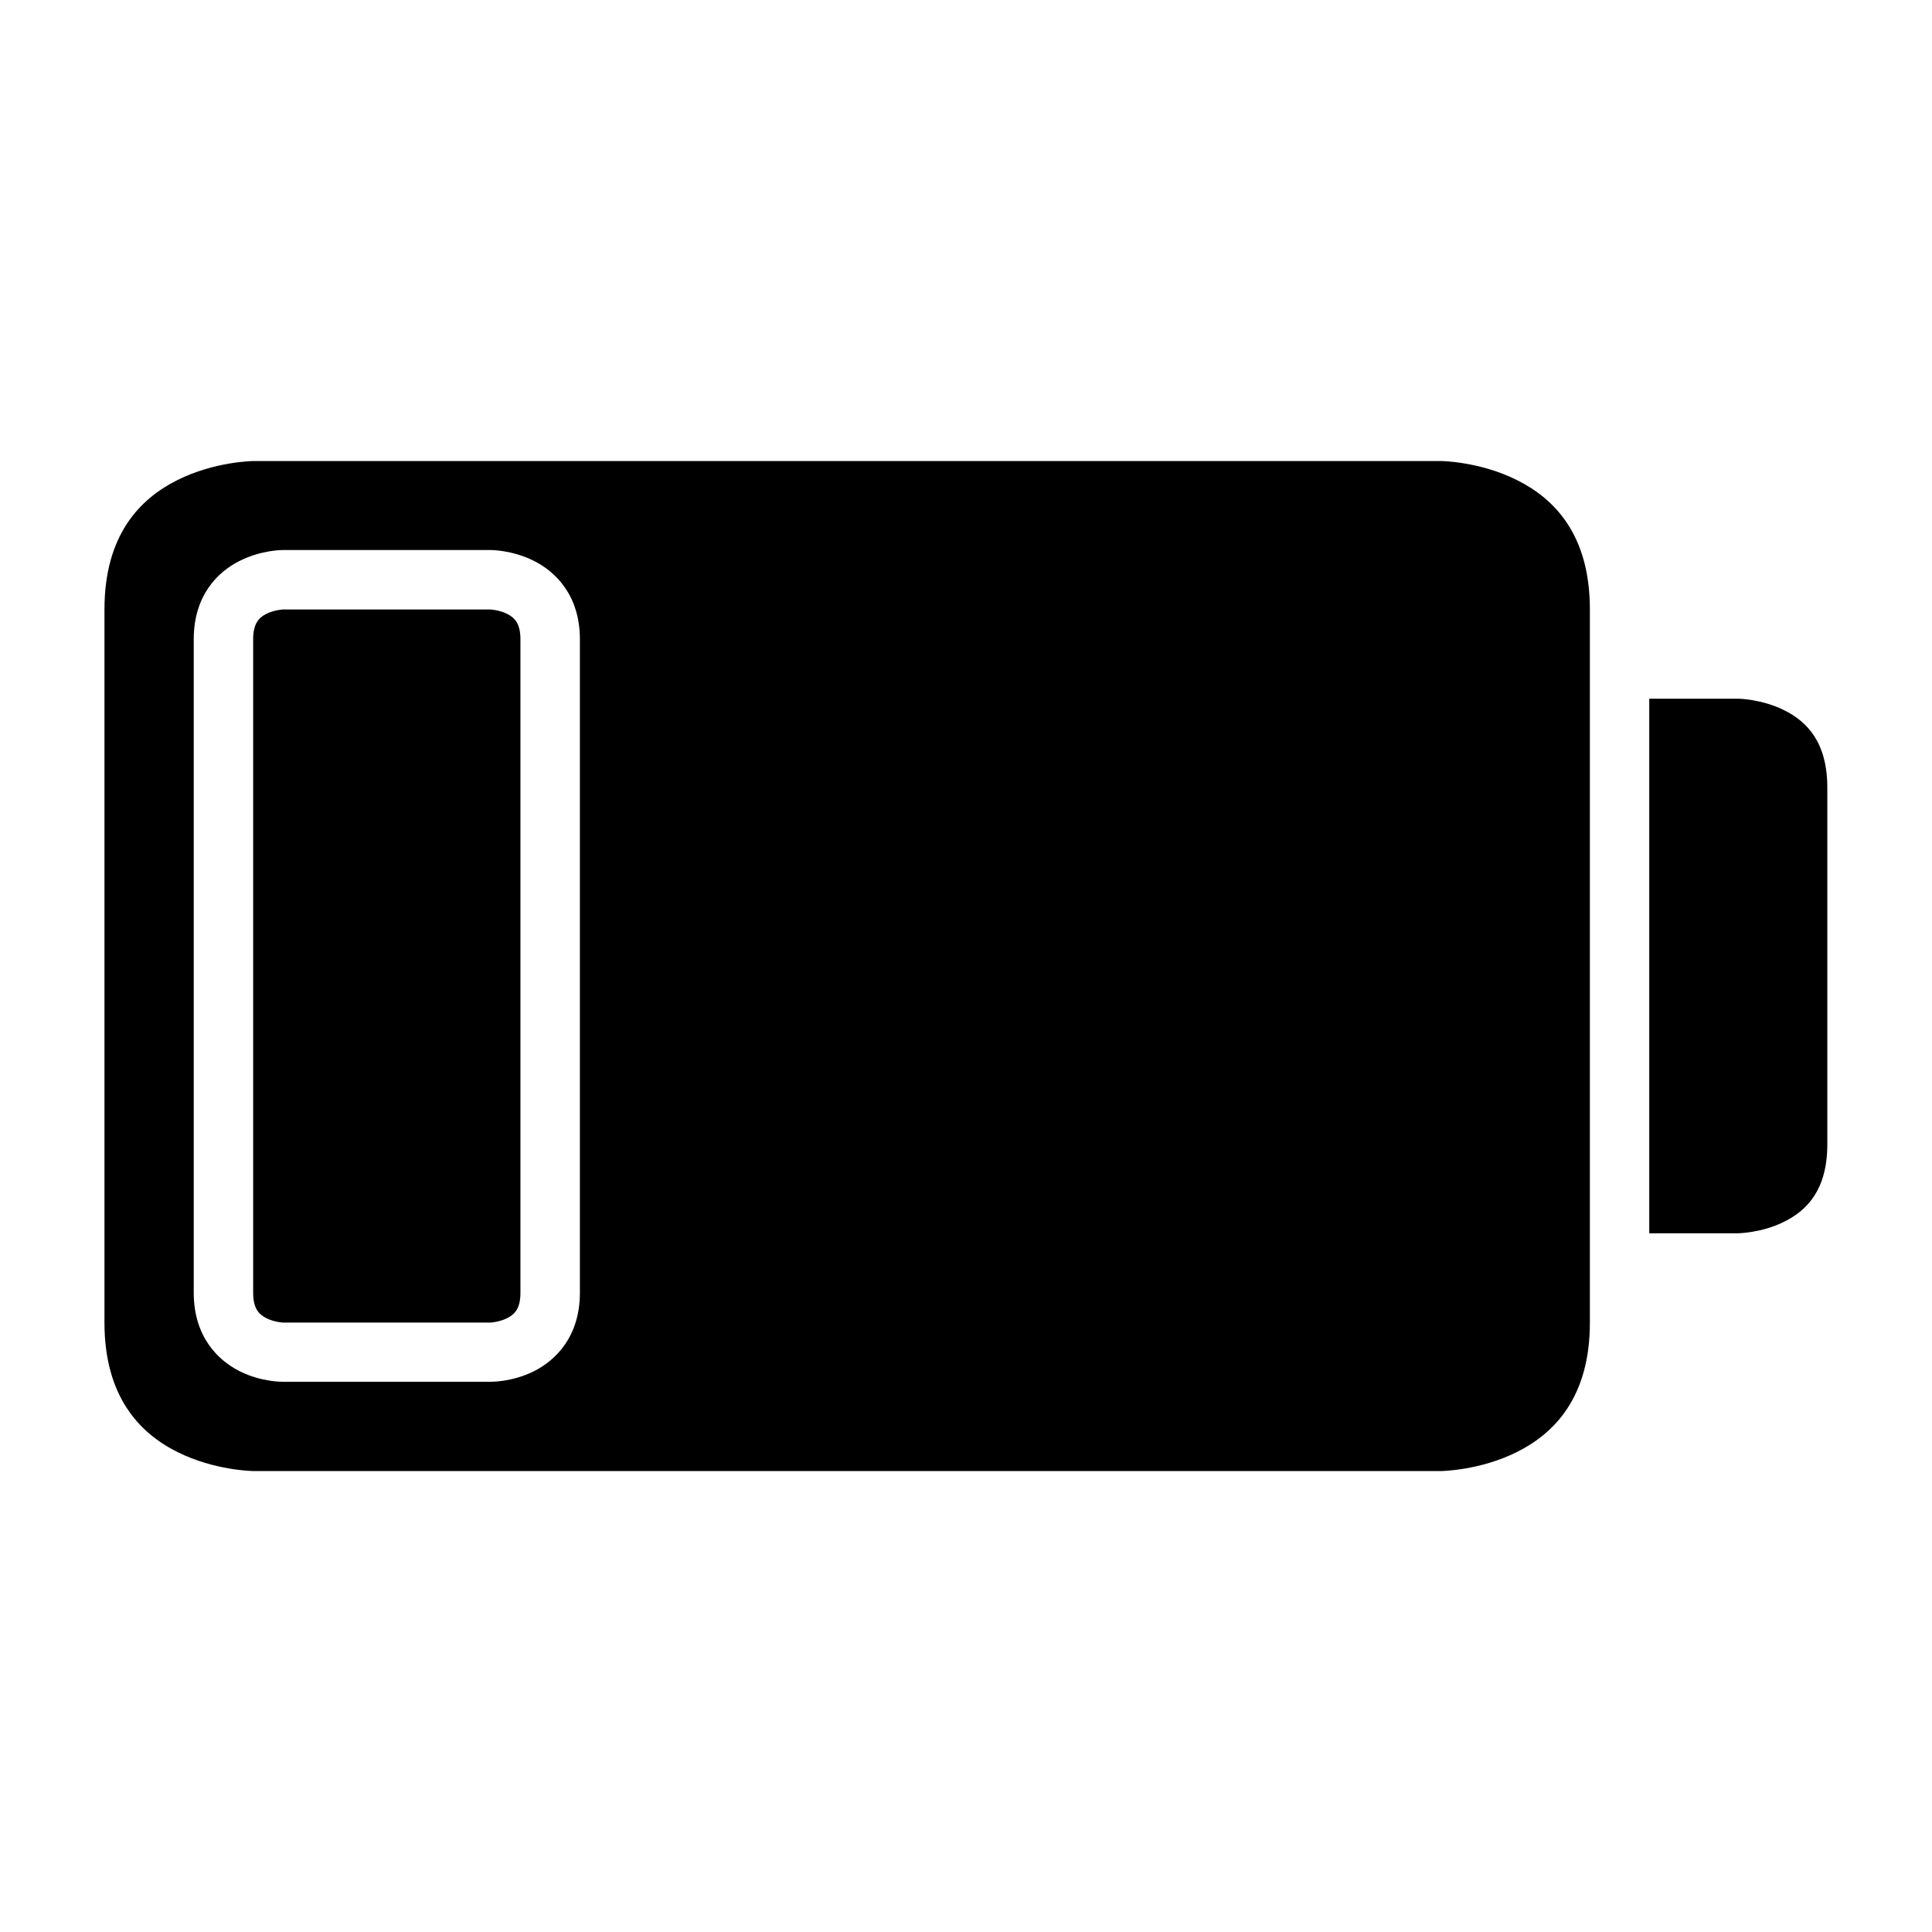 <?xml version="1.0" encoding="UTF-8"?>
<!-- Uploaded to: ICON Repo, www.svgrepo.com, Generator: ICON Repo Mixer Tools -->
<svg fill="#000000" width="800px" height="800px" version="1.1" viewBox="144 144 512 512" xmlns="http://www.w3.org/2000/svg">
 <g>
  <path d="m211.09 266.18s-10.18 0.09-20.109 5.059c-9.934 4.965-19.297 14.559-19.297 34.285v188.97c0 19.688 9.363 29.324 19.297 34.289 9.93 4.965 20.109 5.059 20.109 5.059h314.84s10.18-0.094 20.109-5.059 19.297-14.547 19.297-34.289v-188.97c0-19.809-9.367-29.32-19.297-34.285-9.93-4.969-20.109-5.059-20.109-5.059zm7.84 23.582h55.09s5.641-0.047 11.453 2.863c5.816 2.906 12.207 9.215 12.207 20.801v173.17c0 11.566-6.391 17.898-12.207 20.805-5.812 2.902-11.453 2.781-11.453 2.781h-55.09s-5.578 0.125-11.391-2.781c-5.816-2.906-12.195-9.215-12.195-20.805v-173.17c0-11.672 6.379-17.895 12.195-20.801 5.812-2.91 11.391-2.863 11.391-2.863zm0 15.762s-2.293 0.125-4.352 1.152c-2.059 1.031-3.488 2.691-3.488 6.75v173.17c0 4.039 1.43 5.707 3.488 6.734 2.059 1.027 4.352 1.168 4.352 1.168h55.09s2.309-0.137 4.367-1.168c2.059-1.027 3.535-2.602 3.535-6.734v-173.17c0-4.113-1.477-5.719-3.535-6.75-2.059-1.027-4.367-1.152-4.367-1.152z"/>
  <path d="m581.07 329.16h23.602s6.199 0.078 12.191 3.074c5.996 2.996 11.395 8.457 11.395 20.512v94.496c0 12.09-5.398 17.512-11.395 20.512-5.996 2.996-12.191 3.074-12.191 3.074h-23.602z"/>
 </g>
</svg>